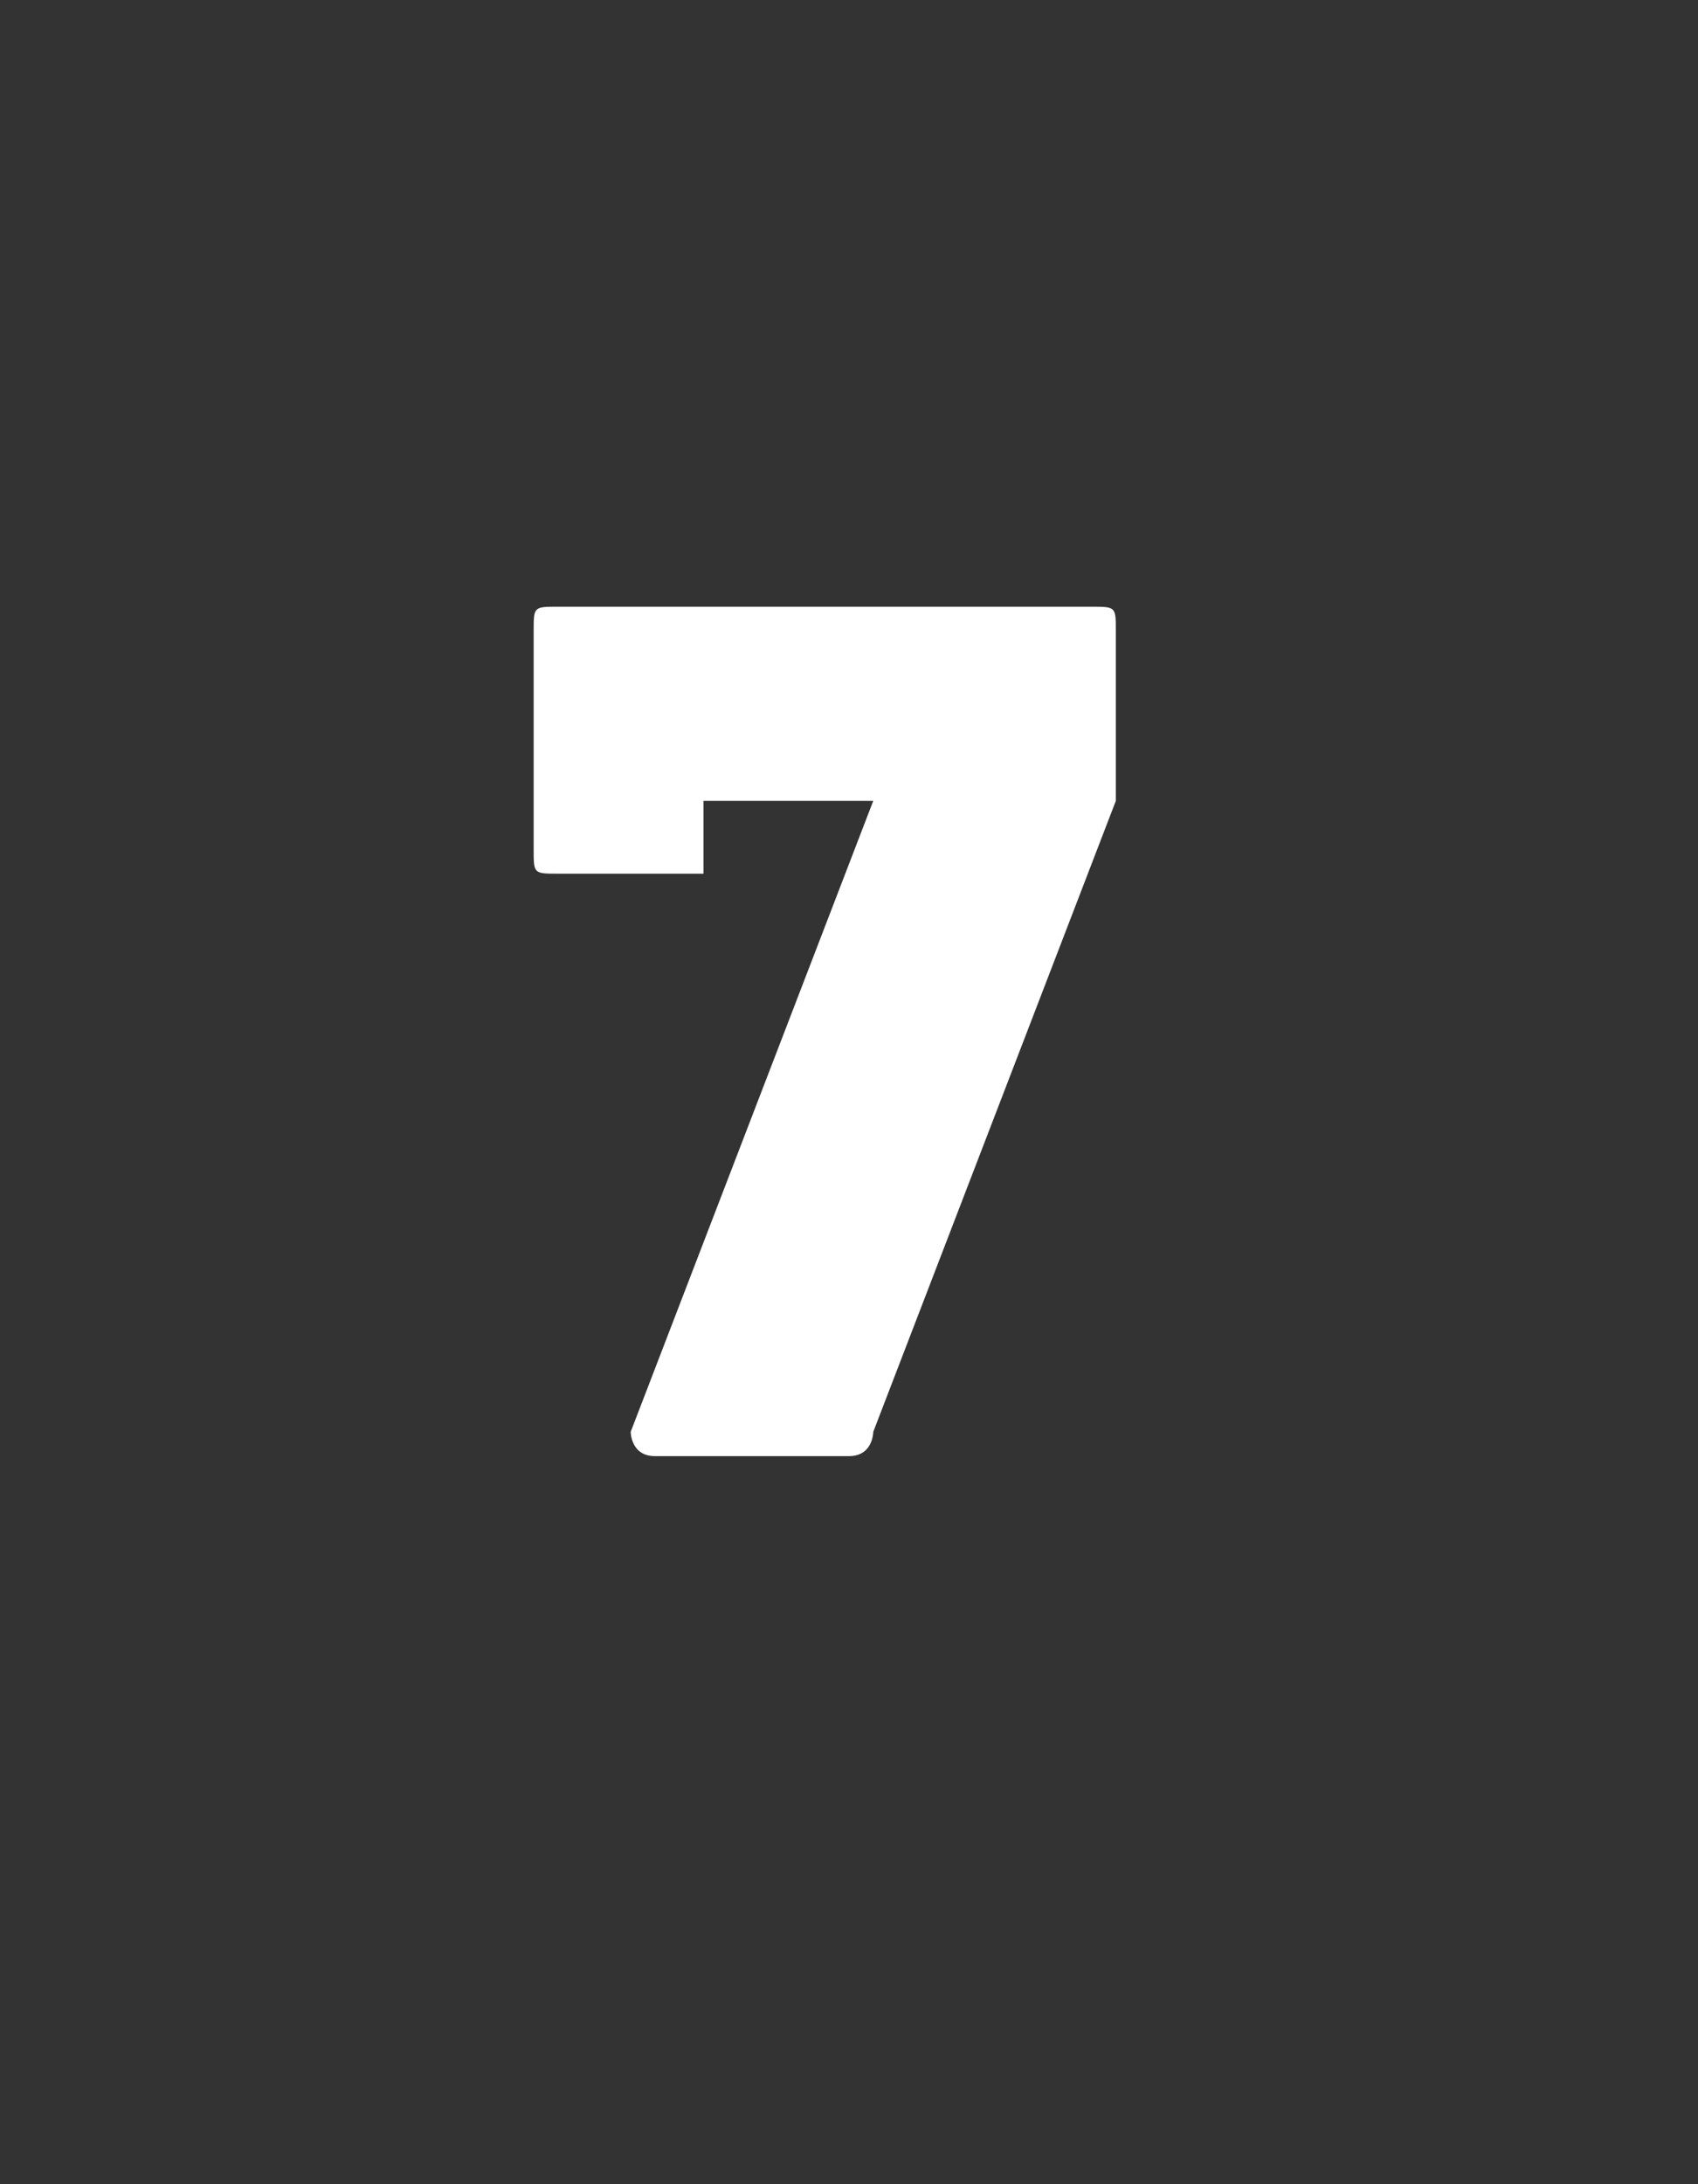<?xml version="1.0" standalone="no"?><!DOCTYPE svg PUBLIC "-//W3C//DTD SVG 1.1//EN" "http://www.w3.org/Graphics/SVG/1.1/DTD/svg11.dtd"><svg xmlns="http://www.w3.org/2000/svg" version="1.1" width="7px" height="9px" viewBox="0 -1 7 9" style="top:-1px"><rect x="0" y="-1" width="7" height="9" fill="#333333" stroke="none"/>  <desc>7</desc>  <defs/>  <g id="Polygon162767">    <path d="M 2.6 4.9 C 2.6 4.9 3.6 2.3 3.6 2.3 C 3.6 2.3 3.6 2.3 3.6 2.3 C 3.6 2.3 3 2.3 3 2.3 C 3 2.3 2.9 2.3 2.9 2.3 C 2.9 2.3 2.9 2.5 2.9 2.5 C 2.9 2.6 2.9 2.6 2.9 2.6 C 2.9 2.6 2.3 2.6 2.3 2.6 C 2.2 2.6 2.2 2.6 2.2 2.5 C 2.2 2.5 2.2 1.6 2.2 1.6 C 2.2 1.5 2.2 1.5 2.3 1.5 C 2.3 1.5 4.5 1.5 4.5 1.5 C 4.6 1.5 4.6 1.5 4.6 1.6 C 4.6 1.6 4.6 2.2 4.6 2.2 C 4.6 2.3 4.6 2.3 4.6 2.3 C 4.6 2.3 3.6 4.9 3.6 4.9 C 3.6 4.9 3.6 5 3.5 5 C 3.5 5 2.7 5 2.7 5 C 2.6 5 2.6 4.9 2.6 4.9 Z " stroke="none" fill="#fff"/>  </g></svg>